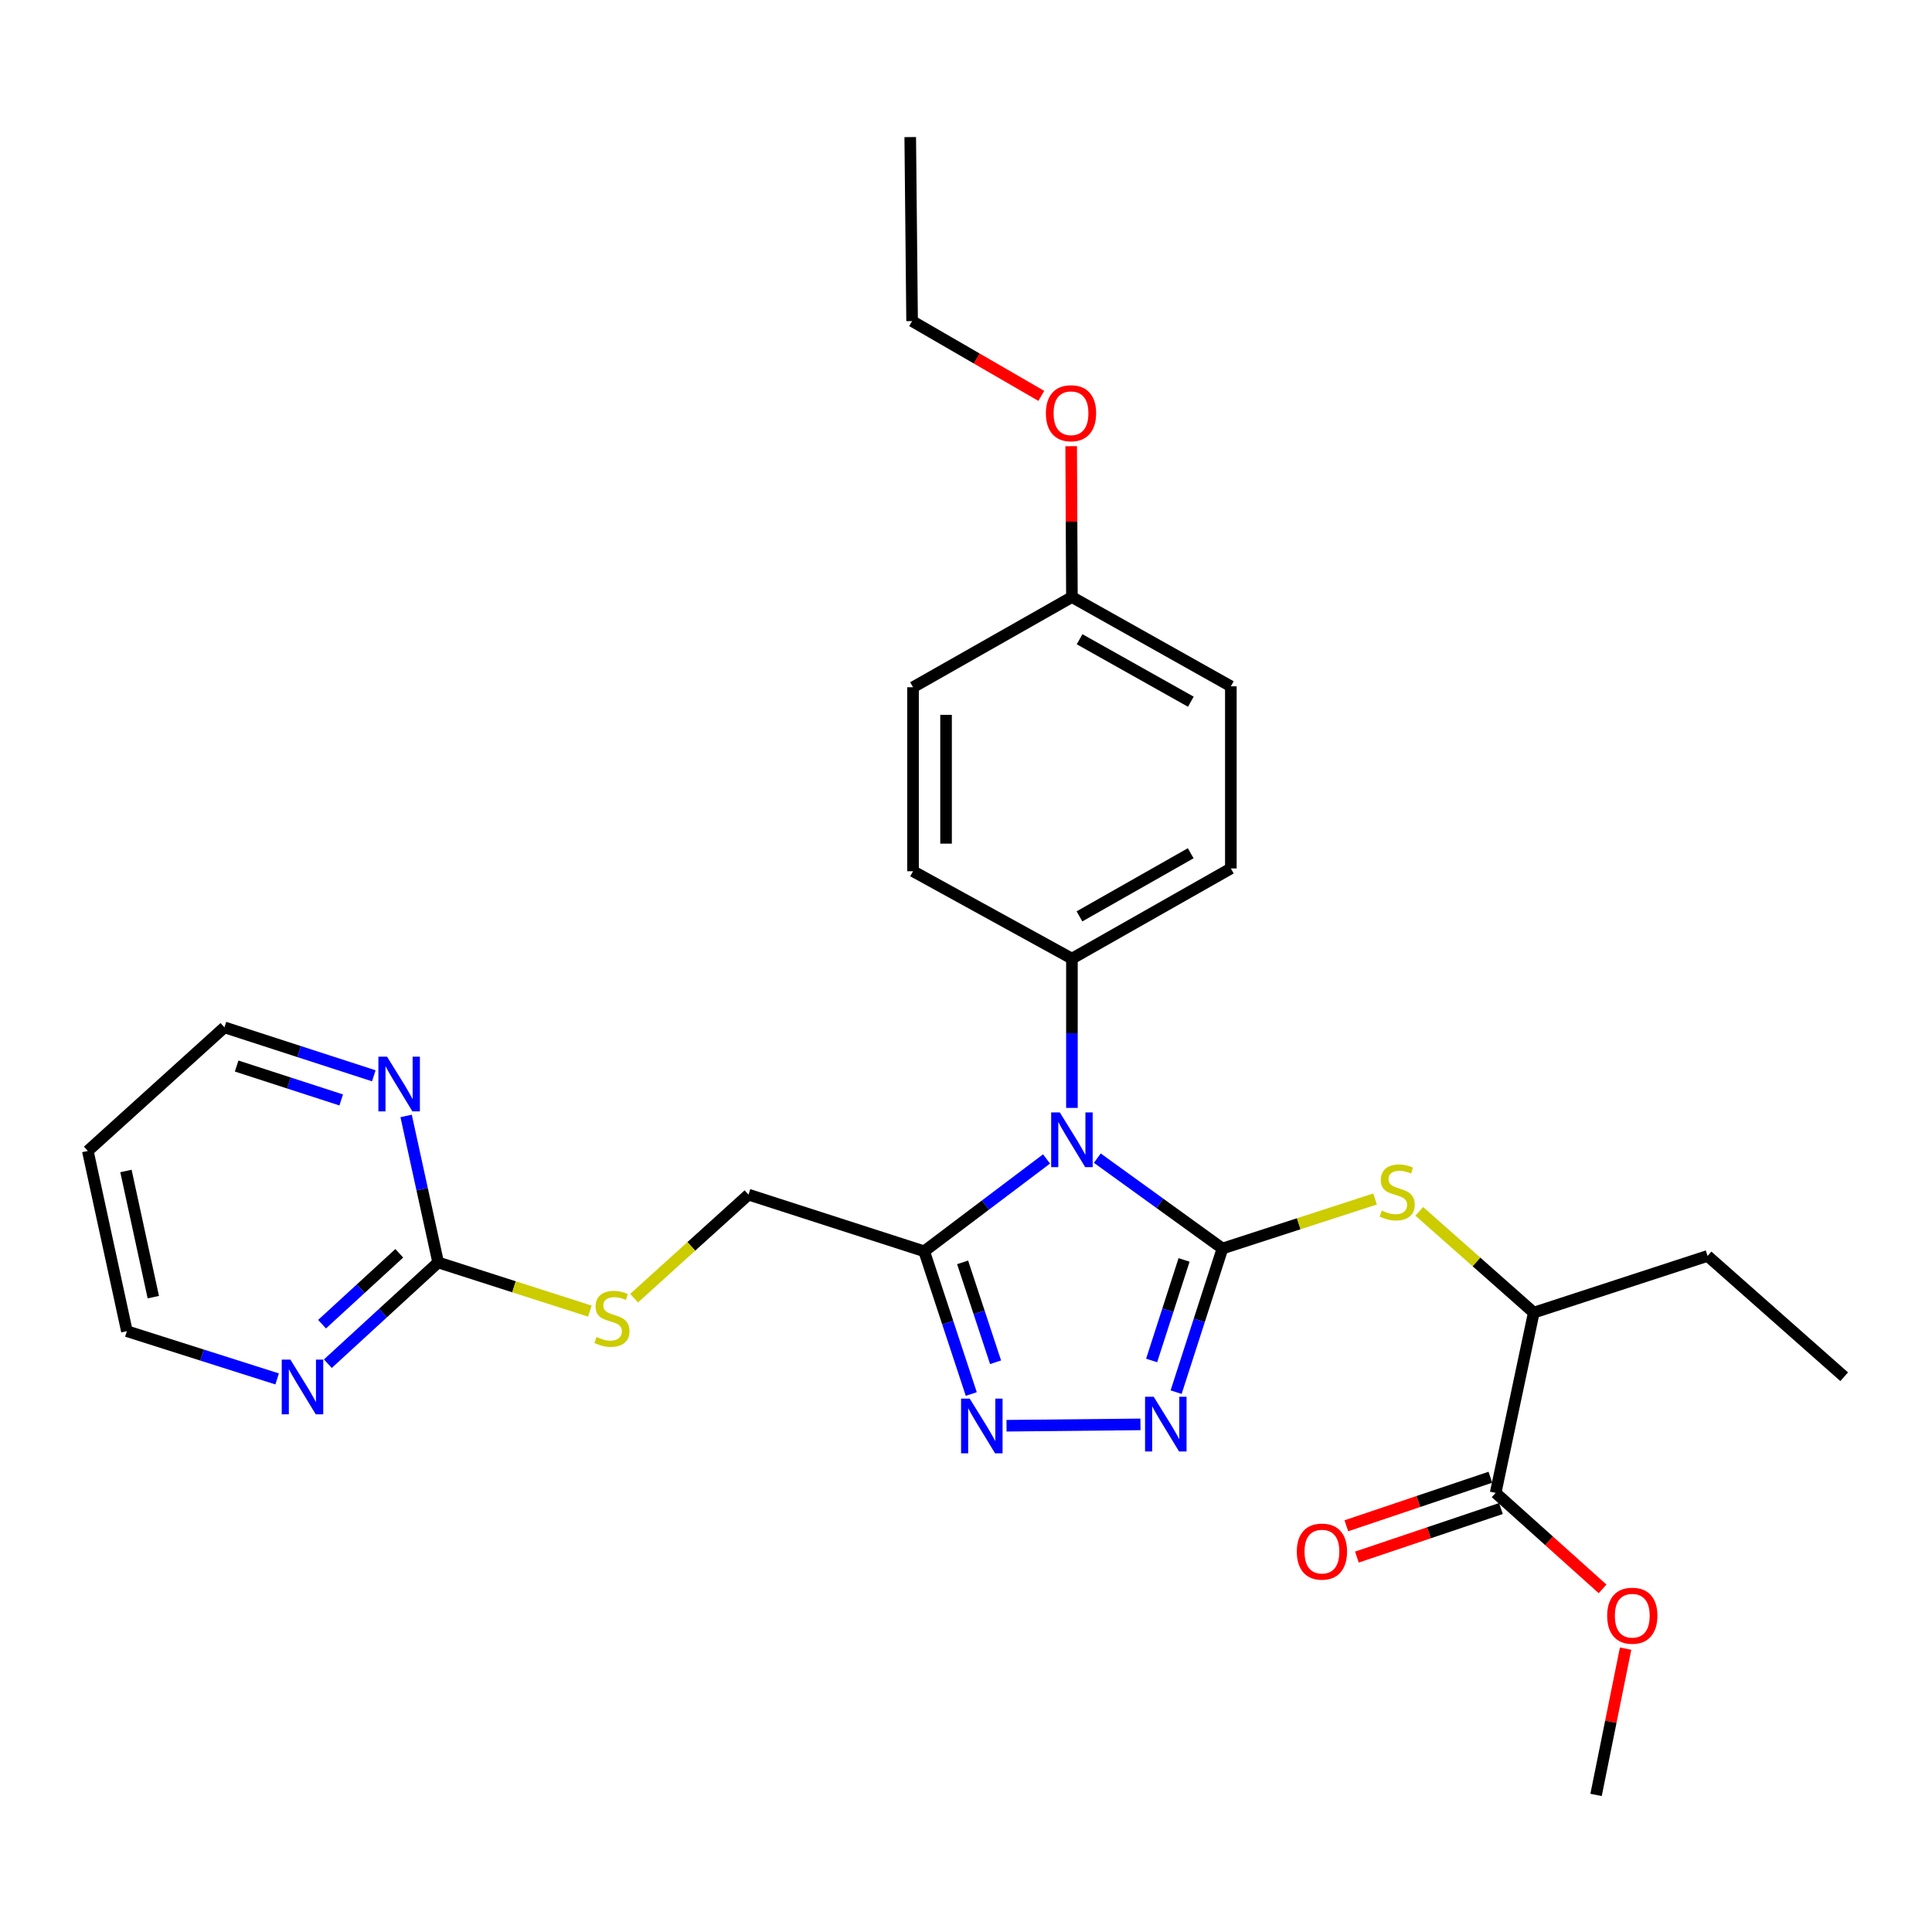 <?xml version='1.0' encoding='iso-8859-1'?>
<svg version='1.1' baseProfile='full'
              xmlns='http://www.w3.org/2000/svg'
                      xmlns:rdkit='http://www.rdkit.org/xml'
                      xmlns:xlink='http://www.w3.org/1999/xlink'
                  xml:space='preserve'
width='1000px' height='1000px' viewBox='0 0 1000 1000'>
<!-- END OF HEADER -->
<rect style='opacity:1.0;fill:#FFFFFF;stroke:none' width='1000' height='1000' x='0' y='0'> </rect>
<path class='bond-0' d='M 632.737,646.232 L 600.352,622.839' style='fill:none;fill-rule:evenodd;stroke:#000000;stroke-width:6px;stroke-linecap:butt;stroke-linejoin:miter;stroke-opacity:1' />
<path class='bond-0' d='M 600.352,622.839 L 567.968,599.447' style='fill:none;fill-rule:evenodd;stroke:#0000FF;stroke-width:6px;stroke-linecap:butt;stroke-linejoin:miter;stroke-opacity:1' />
<path class='bond-1' d='M 632.737,646.232 L 620.747,683.405' style='fill:none;fill-rule:evenodd;stroke:#000000;stroke-width:6px;stroke-linecap:butt;stroke-linejoin:miter;stroke-opacity:1' />
<path class='bond-1' d='M 620.747,683.405 L 608.757,720.578' style='fill:none;fill-rule:evenodd;stroke:#0000FF;stroke-width:6px;stroke-linecap:butt;stroke-linejoin:miter;stroke-opacity:1' />
<path class='bond-1' d='M 612.871,652.136 L 604.478,678.158' style='fill:none;fill-rule:evenodd;stroke:#000000;stroke-width:6px;stroke-linecap:butt;stroke-linejoin:miter;stroke-opacity:1' />
<path class='bond-1' d='M 604.478,678.158 L 596.085,704.179' style='fill:none;fill-rule:evenodd;stroke:#0000FF;stroke-width:6px;stroke-linecap:butt;stroke-linejoin:miter;stroke-opacity:1' />
<path class='bond-4' d='M 632.737,646.232 L 672.232,633.414' style='fill:none;fill-rule:evenodd;stroke:#000000;stroke-width:6px;stroke-linecap:butt;stroke-linejoin:miter;stroke-opacity:1' />
<path class='bond-4' d='M 672.232,633.414 L 711.727,620.596' style='fill:none;fill-rule:evenodd;stroke:#CCCC00;stroke-width:6px;stroke-linecap:butt;stroke-linejoin:miter;stroke-opacity:1' />
<path class='bond-2' d='M 541.69,599.867 L 510.023,623.766' style='fill:none;fill-rule:evenodd;stroke:#0000FF;stroke-width:6px;stroke-linecap:butt;stroke-linejoin:miter;stroke-opacity:1' />
<path class='bond-2' d='M 510.023,623.766 L 478.357,647.666' style='fill:none;fill-rule:evenodd;stroke:#000000;stroke-width:6px;stroke-linecap:butt;stroke-linejoin:miter;stroke-opacity:1' />
<path class='bond-6' d='M 554.825,573.449 L 554.825,534.816' style='fill:none;fill-rule:evenodd;stroke:#0000FF;stroke-width:6px;stroke-linecap:butt;stroke-linejoin:miter;stroke-opacity:1' />
<path class='bond-6' d='M 554.825,534.816 L 554.825,496.182' style='fill:none;fill-rule:evenodd;stroke:#000000;stroke-width:6px;stroke-linecap:butt;stroke-linejoin:miter;stroke-opacity:1' />
<path class='bond-3' d='M 590.299,737.258 L 520.979,737.956' style='fill:none;fill-rule:evenodd;stroke:#0000FF;stroke-width:6px;stroke-linecap:butt;stroke-linejoin:miter;stroke-opacity:1' />
<path class='bond-11' d='M 478.357,647.666 L 387.425,618.34' style='fill:none;fill-rule:evenodd;stroke:#000000;stroke-width:6px;stroke-linecap:butt;stroke-linejoin:miter;stroke-opacity:1' />
<path class='bond-29' d='M 478.357,647.666 L 490.543,684.605' style='fill:none;fill-rule:evenodd;stroke:#000000;stroke-width:6px;stroke-linecap:butt;stroke-linejoin:miter;stroke-opacity:1' />
<path class='bond-29' d='M 490.543,684.605 L 502.73,721.545' style='fill:none;fill-rule:evenodd;stroke:#0000FF;stroke-width:6px;stroke-linecap:butt;stroke-linejoin:miter;stroke-opacity:1' />
<path class='bond-29' d='M 498.246,653.392 L 506.777,679.25' style='fill:none;fill-rule:evenodd;stroke:#000000;stroke-width:6px;stroke-linecap:butt;stroke-linejoin:miter;stroke-opacity:1' />
<path class='bond-29' d='M 506.777,679.25 L 515.307,705.107' style='fill:none;fill-rule:evenodd;stroke:#0000FF;stroke-width:6px;stroke-linecap:butt;stroke-linejoin:miter;stroke-opacity:1' />
<path class='bond-8' d='M 734.624,626.997 L 764.251,653.205' style='fill:none;fill-rule:evenodd;stroke:#CCCC00;stroke-width:6px;stroke-linecap:butt;stroke-linejoin:miter;stroke-opacity:1' />
<path class='bond-8' d='M 764.251,653.205 L 793.879,679.414' style='fill:none;fill-rule:evenodd;stroke:#000000;stroke-width:6px;stroke-linecap:butt;stroke-linejoin:miter;stroke-opacity:1' />
<path class='bond-5' d='M 226.786,653.44 L 266.047,666.039' style='fill:none;fill-rule:evenodd;stroke:#000000;stroke-width:6px;stroke-linecap:butt;stroke-linejoin:miter;stroke-opacity:1' />
<path class='bond-5' d='M 266.047,666.039 L 305.308,678.638' style='fill:none;fill-rule:evenodd;stroke:#CCCC00;stroke-width:6px;stroke-linecap:butt;stroke-linejoin:miter;stroke-opacity:1' />
<path class='bond-9' d='M 226.786,653.44 L 198.238,679.644' style='fill:none;fill-rule:evenodd;stroke:#000000;stroke-width:6px;stroke-linecap:butt;stroke-linejoin:miter;stroke-opacity:1' />
<path class='bond-9' d='M 198.238,679.644 L 169.69,705.849' style='fill:none;fill-rule:evenodd;stroke:#0000FF;stroke-width:6px;stroke-linecap:butt;stroke-linejoin:miter;stroke-opacity:1' />
<path class='bond-9' d='M 206.663,648.708 L 186.679,667.051' style='fill:none;fill-rule:evenodd;stroke:#000000;stroke-width:6px;stroke-linecap:butt;stroke-linejoin:miter;stroke-opacity:1' />
<path class='bond-9' d='M 186.679,667.051 L 166.695,685.394' style='fill:none;fill-rule:evenodd;stroke:#0000FF;stroke-width:6px;stroke-linecap:butt;stroke-linejoin:miter;stroke-opacity:1' />
<path class='bond-10' d='M 226.786,653.44 L 218.497,615.523' style='fill:none;fill-rule:evenodd;stroke:#000000;stroke-width:6px;stroke-linecap:butt;stroke-linejoin:miter;stroke-opacity:1' />
<path class='bond-10' d='M 218.497,615.523 L 210.209,577.607' style='fill:none;fill-rule:evenodd;stroke:#0000FF;stroke-width:6px;stroke-linecap:butt;stroke-linejoin:miter;stroke-opacity:1' />
<path class='bond-14' d='M 554.825,496.182 L 637.086,449.506' style='fill:none;fill-rule:evenodd;stroke:#000000;stroke-width:6px;stroke-linecap:butt;stroke-linejoin:miter;stroke-opacity:1' />
<path class='bond-14' d='M 558.728,474.313 L 616.311,441.639' style='fill:none;fill-rule:evenodd;stroke:#000000;stroke-width:6px;stroke-linecap:butt;stroke-linejoin:miter;stroke-opacity:1' />
<path class='bond-15' d='M 554.825,496.182 L 472.583,450.949' style='fill:none;fill-rule:evenodd;stroke:#000000;stroke-width:6px;stroke-linecap:butt;stroke-linejoin:miter;stroke-opacity:1' />
<path class='bond-7' d='M 774.144,772.71 L 793.879,679.414' style='fill:none;fill-rule:evenodd;stroke:#000000;stroke-width:6px;stroke-linecap:butt;stroke-linejoin:miter;stroke-opacity:1' />
<path class='bond-13' d='M 771.414,764.611 L 734.142,777.177' style='fill:none;fill-rule:evenodd;stroke:#000000;stroke-width:6px;stroke-linecap:butt;stroke-linejoin:miter;stroke-opacity:1' />
<path class='bond-13' d='M 734.142,777.177 L 696.87,789.742' style='fill:none;fill-rule:evenodd;stroke:#FF0000;stroke-width:6px;stroke-linecap:butt;stroke-linejoin:miter;stroke-opacity:1' />
<path class='bond-13' d='M 776.875,780.809 L 739.603,793.375' style='fill:none;fill-rule:evenodd;stroke:#000000;stroke-width:6px;stroke-linecap:butt;stroke-linejoin:miter;stroke-opacity:1' />
<path class='bond-13' d='M 739.603,793.375 L 702.331,805.941' style='fill:none;fill-rule:evenodd;stroke:#FF0000;stroke-width:6px;stroke-linecap:butt;stroke-linejoin:miter;stroke-opacity:1' />
<path class='bond-16' d='M 774.144,772.71 L 801.817,797.556' style='fill:none;fill-rule:evenodd;stroke:#000000;stroke-width:6px;stroke-linecap:butt;stroke-linejoin:miter;stroke-opacity:1' />
<path class='bond-16' d='M 801.817,797.556 L 829.491,822.401' style='fill:none;fill-rule:evenodd;stroke:#FF0000;stroke-width:6px;stroke-linecap:butt;stroke-linejoin:miter;stroke-opacity:1' />
<path class='bond-24' d='M 793.879,679.414 L 883.832,650.068' style='fill:none;fill-rule:evenodd;stroke:#000000;stroke-width:6px;stroke-linecap:butt;stroke-linejoin:miter;stroke-opacity:1' />
<path class='bond-23' d='M 143.443,713.725 L 104.558,701.37' style='fill:none;fill-rule:evenodd;stroke:#0000FF;stroke-width:6px;stroke-linecap:butt;stroke-linejoin:miter;stroke-opacity:1' />
<path class='bond-23' d='M 104.558,701.37 L 65.673,689.015' style='fill:none;fill-rule:evenodd;stroke:#000000;stroke-width:6px;stroke-linecap:butt;stroke-linejoin:miter;stroke-opacity:1' />
<path class='bond-22' d='M 193.48,556.83 L 154.824,544.293' style='fill:none;fill-rule:evenodd;stroke:#0000FF;stroke-width:6px;stroke-linecap:butt;stroke-linejoin:miter;stroke-opacity:1' />
<path class='bond-22' d='M 154.824,544.293 L 116.168,531.757' style='fill:none;fill-rule:evenodd;stroke:#000000;stroke-width:6px;stroke-linecap:butt;stroke-linejoin:miter;stroke-opacity:1' />
<path class='bond-22' d='M 176.61,569.329 L 149.55,560.554' style='fill:none;fill-rule:evenodd;stroke:#0000FF;stroke-width:6px;stroke-linecap:butt;stroke-linejoin:miter;stroke-opacity:1' />
<path class='bond-22' d='M 149.55,560.554 L 122.491,551.779' style='fill:none;fill-rule:evenodd;stroke:#000000;stroke-width:6px;stroke-linecap:butt;stroke-linejoin:miter;stroke-opacity:1' />
<path class='bond-12' d='M 387.425,618.34 L 357.819,645.137' style='fill:none;fill-rule:evenodd;stroke:#000000;stroke-width:6px;stroke-linecap:butt;stroke-linejoin:miter;stroke-opacity:1' />
<path class='bond-12' d='M 357.819,645.137 L 328.213,671.934' style='fill:none;fill-rule:evenodd;stroke:#CCCC00;stroke-width:6px;stroke-linecap:butt;stroke-linejoin:miter;stroke-opacity:1' />
<path class='bond-18' d='M 637.086,449.506 L 637.086,355.231' style='fill:none;fill-rule:evenodd;stroke:#000000;stroke-width:6px;stroke-linecap:butt;stroke-linejoin:miter;stroke-opacity:1' />
<path class='bond-19' d='M 472.583,450.949 L 472.583,355.715' style='fill:none;fill-rule:evenodd;stroke:#000000;stroke-width:6px;stroke-linecap:butt;stroke-linejoin:miter;stroke-opacity:1' />
<path class='bond-19' d='M 489.677,436.664 L 489.677,370' style='fill:none;fill-rule:evenodd;stroke:#000000;stroke-width:6px;stroke-linecap:butt;stroke-linejoin:miter;stroke-opacity:1' />
<path class='bond-26' d='M 841.408,853.334 L 833.764,891.19' style='fill:none;fill-rule:evenodd;stroke:#FF0000;stroke-width:6px;stroke-linecap:butt;stroke-linejoin:miter;stroke-opacity:1' />
<path class='bond-26' d='M 833.764,891.19 L 826.12,929.047' style='fill:none;fill-rule:evenodd;stroke:#000000;stroke-width:6px;stroke-linecap:butt;stroke-linejoin:miter;stroke-opacity:1' />
<path class='bond-17' d='M 554.825,309.038 L 472.583,355.715' style='fill:none;fill-rule:evenodd;stroke:#000000;stroke-width:6px;stroke-linecap:butt;stroke-linejoin:miter;stroke-opacity:1' />
<path class='bond-21' d='M 554.825,309.038 L 554.63,269.992' style='fill:none;fill-rule:evenodd;stroke:#000000;stroke-width:6px;stroke-linecap:butt;stroke-linejoin:miter;stroke-opacity:1' />
<path class='bond-21' d='M 554.63,269.992 L 554.436,230.945' style='fill:none;fill-rule:evenodd;stroke:#FF0000;stroke-width:6px;stroke-linecap:butt;stroke-linejoin:miter;stroke-opacity:1' />
<path class='bond-30' d='M 554.825,309.038 L 637.086,355.231' style='fill:none;fill-rule:evenodd;stroke:#000000;stroke-width:6px;stroke-linecap:butt;stroke-linejoin:miter;stroke-opacity:1' />
<path class='bond-30' d='M 558.795,330.872 L 616.377,363.207' style='fill:none;fill-rule:evenodd;stroke:#000000;stroke-width:6px;stroke-linecap:butt;stroke-linejoin:miter;stroke-opacity:1' />
<path class='bond-20' d='M 45.455,595.728 L 116.168,531.757' style='fill:none;fill-rule:evenodd;stroke:#000000;stroke-width:6px;stroke-linecap:butt;stroke-linejoin:miter;stroke-opacity:1' />
<path class='bond-31' d='M 45.455,595.728 L 65.673,689.015' style='fill:none;fill-rule:evenodd;stroke:#000000;stroke-width:6px;stroke-linecap:butt;stroke-linejoin:miter;stroke-opacity:1' />
<path class='bond-31' d='M 65.194,606.1 L 79.347,671.401' style='fill:none;fill-rule:evenodd;stroke:#000000;stroke-width:6px;stroke-linecap:butt;stroke-linejoin:miter;stroke-opacity:1' />
<path class='bond-25' d='M 538.974,204.905 L 505.536,185.551' style='fill:none;fill-rule:evenodd;stroke:#FF0000;stroke-width:6px;stroke-linecap:butt;stroke-linejoin:miter;stroke-opacity:1' />
<path class='bond-25' d='M 505.536,185.551 L 472.098,166.197' style='fill:none;fill-rule:evenodd;stroke:#000000;stroke-width:6px;stroke-linecap:butt;stroke-linejoin:miter;stroke-opacity:1' />
<path class='bond-27' d='M 883.832,650.068 L 954.545,712.595' style='fill:none;fill-rule:evenodd;stroke:#000000;stroke-width:6px;stroke-linecap:butt;stroke-linejoin:miter;stroke-opacity:1' />
<path class='bond-28' d='M 472.098,166.197 L 471.139,70.954' style='fill:none;fill-rule:evenodd;stroke:#000000;stroke-width:6px;stroke-linecap:butt;stroke-linejoin:miter;stroke-opacity:1' />
<path  class='atom-1' d='M 548.565 575.794
L 557.845 590.794
Q 558.765 592.274, 560.245 594.954
Q 561.725 597.634, 561.805 597.794
L 561.805 575.794
L 565.565 575.794
L 565.565 604.114
L 561.685 604.114
L 551.725 587.714
Q 550.565 585.794, 549.325 583.594
Q 548.125 581.394, 547.765 580.714
L 547.765 604.114
L 544.085 604.114
L 544.085 575.794
L 548.565 575.794
' fill='#0000FF'/>
<path  class='atom-2' d='M 597.16 722.966
L 606.44 737.966
Q 607.36 739.446, 608.84 742.126
Q 610.32 744.806, 610.4 744.966
L 610.4 722.966
L 614.16 722.966
L 614.16 751.286
L 610.28 751.286
L 600.32 734.886
Q 599.16 732.966, 597.92 730.766
Q 596.72 728.566, 596.36 727.886
L 596.36 751.286
L 592.68 751.286
L 592.68 722.966
L 597.16 722.966
' fill='#0000FF'/>
<path  class='atom-4' d='M 501.926 723.925
L 511.206 738.925
Q 512.126 740.405, 513.606 743.085
Q 515.086 745.765, 515.166 745.925
L 515.166 723.925
L 518.926 723.925
L 518.926 752.245
L 515.046 752.245
L 505.086 735.845
Q 503.926 733.925, 502.686 731.725
Q 501.486 729.525, 501.126 728.845
L 501.126 752.245
L 497.446 752.245
L 497.446 723.925
L 501.926 723.925
' fill='#0000FF'/>
<path  class='atom-5' d='M 715.184 626.597
Q 715.504 626.717, 716.824 627.277
Q 718.144 627.837, 719.584 628.197
Q 721.064 628.517, 722.504 628.517
Q 725.184 628.517, 726.744 627.237
Q 728.304 625.917, 728.304 623.637
Q 728.304 622.077, 727.504 621.117
Q 726.744 620.157, 725.544 619.637
Q 724.344 619.117, 722.344 618.517
Q 719.824 617.757, 718.304 617.037
Q 716.824 616.317, 715.744 614.797
Q 714.704 613.277, 714.704 610.717
Q 714.704 607.157, 717.104 604.957
Q 719.544 602.757, 724.344 602.757
Q 727.624 602.757, 731.344 604.317
L 730.424 607.397
Q 727.024 605.997, 724.464 605.997
Q 721.704 605.997, 720.184 607.157
Q 718.664 608.277, 718.704 610.237
Q 718.704 611.757, 719.464 612.677
Q 720.264 613.597, 721.384 614.117
Q 722.544 614.637, 724.464 615.237
Q 727.024 616.037, 728.544 616.837
Q 730.064 617.637, 731.144 619.277
Q 732.264 620.877, 732.264 623.637
Q 732.264 627.557, 729.624 629.677
Q 727.024 631.757, 722.664 631.757
Q 720.144 631.757, 718.224 631.197
Q 716.344 630.677, 714.104 629.757
L 715.184 626.597
' fill='#CCCC00'/>
<path  class='atom-10' d='M 150.307 703.735
L 159.587 718.735
Q 160.507 720.215, 161.987 722.895
Q 163.467 725.575, 163.547 725.735
L 163.547 703.735
L 167.307 703.735
L 167.307 732.055
L 163.427 732.055
L 153.467 715.655
Q 152.307 713.735, 151.067 711.535
Q 149.867 709.335, 149.507 708.655
L 149.507 732.055
L 145.827 732.055
L 145.827 703.735
L 150.307 703.735
' fill='#0000FF'/>
<path  class='atom-11' d='M 200.336 546.923
L 209.616 561.923
Q 210.536 563.403, 212.016 566.083
Q 213.496 568.763, 213.576 568.923
L 213.576 546.923
L 217.336 546.923
L 217.336 575.243
L 213.456 575.243
L 203.496 558.843
Q 202.336 556.923, 201.096 554.723
Q 199.896 552.523, 199.536 551.843
L 199.536 575.243
L 195.856 575.243
L 195.856 546.923
L 200.336 546.923
' fill='#0000FF'/>
<path  class='atom-13' d='M 308.75 692.03
Q 309.07 692.15, 310.39 692.71
Q 311.71 693.27, 313.15 693.63
Q 314.63 693.95, 316.07 693.95
Q 318.75 693.95, 320.31 692.67
Q 321.87 691.35, 321.87 689.07
Q 321.87 687.51, 321.07 686.55
Q 320.31 685.59, 319.11 685.07
Q 317.91 684.55, 315.91 683.95
Q 313.39 683.19, 311.87 682.47
Q 310.39 681.75, 309.31 680.23
Q 308.27 678.71, 308.27 676.15
Q 308.27 672.59, 310.67 670.39
Q 313.11 668.19, 317.91 668.19
Q 321.19 668.19, 324.91 669.75
L 323.99 672.83
Q 320.59 671.43, 318.03 671.43
Q 315.27 671.43, 313.75 672.59
Q 312.23 673.71, 312.27 675.67
Q 312.27 677.19, 313.03 678.11
Q 313.83 679.03, 314.95 679.55
Q 316.11 680.07, 318.03 680.67
Q 320.59 681.47, 322.11 682.27
Q 323.63 683.07, 324.71 684.71
Q 325.83 686.31, 325.83 689.07
Q 325.83 692.99, 323.19 695.11
Q 320.59 697.19, 316.23 697.19
Q 313.71 697.19, 311.79 696.63
Q 309.91 696.11, 307.67 695.19
L 308.75 692.03
' fill='#CCCC00'/>
<path  class='atom-14' d='M 671.228 803.104
Q 671.228 796.304, 674.588 792.504
Q 677.948 788.704, 684.228 788.704
Q 690.508 788.704, 693.868 792.504
Q 697.228 796.304, 697.228 803.104
Q 697.228 809.984, 693.828 813.904
Q 690.428 817.784, 684.228 817.784
Q 677.988 817.784, 674.588 813.904
Q 671.228 810.024, 671.228 803.104
M 684.228 814.584
Q 688.548 814.584, 690.868 811.704
Q 693.228 808.784, 693.228 803.104
Q 693.228 797.544, 690.868 794.744
Q 688.548 791.904, 684.228 791.904
Q 679.908 791.904, 677.548 794.704
Q 675.228 797.504, 675.228 803.104
Q 675.228 808.824, 677.548 811.704
Q 679.908 814.584, 684.228 814.584
' fill='#FF0000'/>
<path  class='atom-17' d='M 831.867 836.286
Q 831.867 829.486, 835.227 825.686
Q 838.587 821.886, 844.867 821.886
Q 851.147 821.886, 854.507 825.686
Q 857.867 829.486, 857.867 836.286
Q 857.867 843.166, 854.467 847.086
Q 851.067 850.966, 844.867 850.966
Q 838.627 850.966, 835.227 847.086
Q 831.867 843.206, 831.867 836.286
M 844.867 847.766
Q 849.187 847.766, 851.507 844.886
Q 853.867 841.966, 853.867 836.286
Q 853.867 830.726, 851.507 827.926
Q 849.187 825.086, 844.867 825.086
Q 840.547 825.086, 838.187 827.886
Q 835.867 830.686, 835.867 836.286
Q 835.867 842.006, 838.187 844.886
Q 840.547 847.766, 844.867 847.766
' fill='#FF0000'/>
<path  class='atom-22' d='M 541.35 213.884
Q 541.35 207.084, 544.71 203.284
Q 548.07 199.484, 554.35 199.484
Q 560.63 199.484, 563.99 203.284
Q 567.35 207.084, 567.35 213.884
Q 567.35 220.764, 563.95 224.684
Q 560.55 228.564, 554.35 228.564
Q 548.11 228.564, 544.71 224.684
Q 541.35 220.804, 541.35 213.884
M 554.35 225.364
Q 558.67 225.364, 560.99 222.484
Q 563.35 219.564, 563.35 213.884
Q 563.35 208.324, 560.99 205.524
Q 558.67 202.684, 554.35 202.684
Q 550.03 202.684, 547.67 205.484
Q 545.35 208.284, 545.35 213.884
Q 545.35 219.604, 547.67 222.484
Q 550.03 225.364, 554.35 225.364
' fill='#FF0000'/>
</svg>
